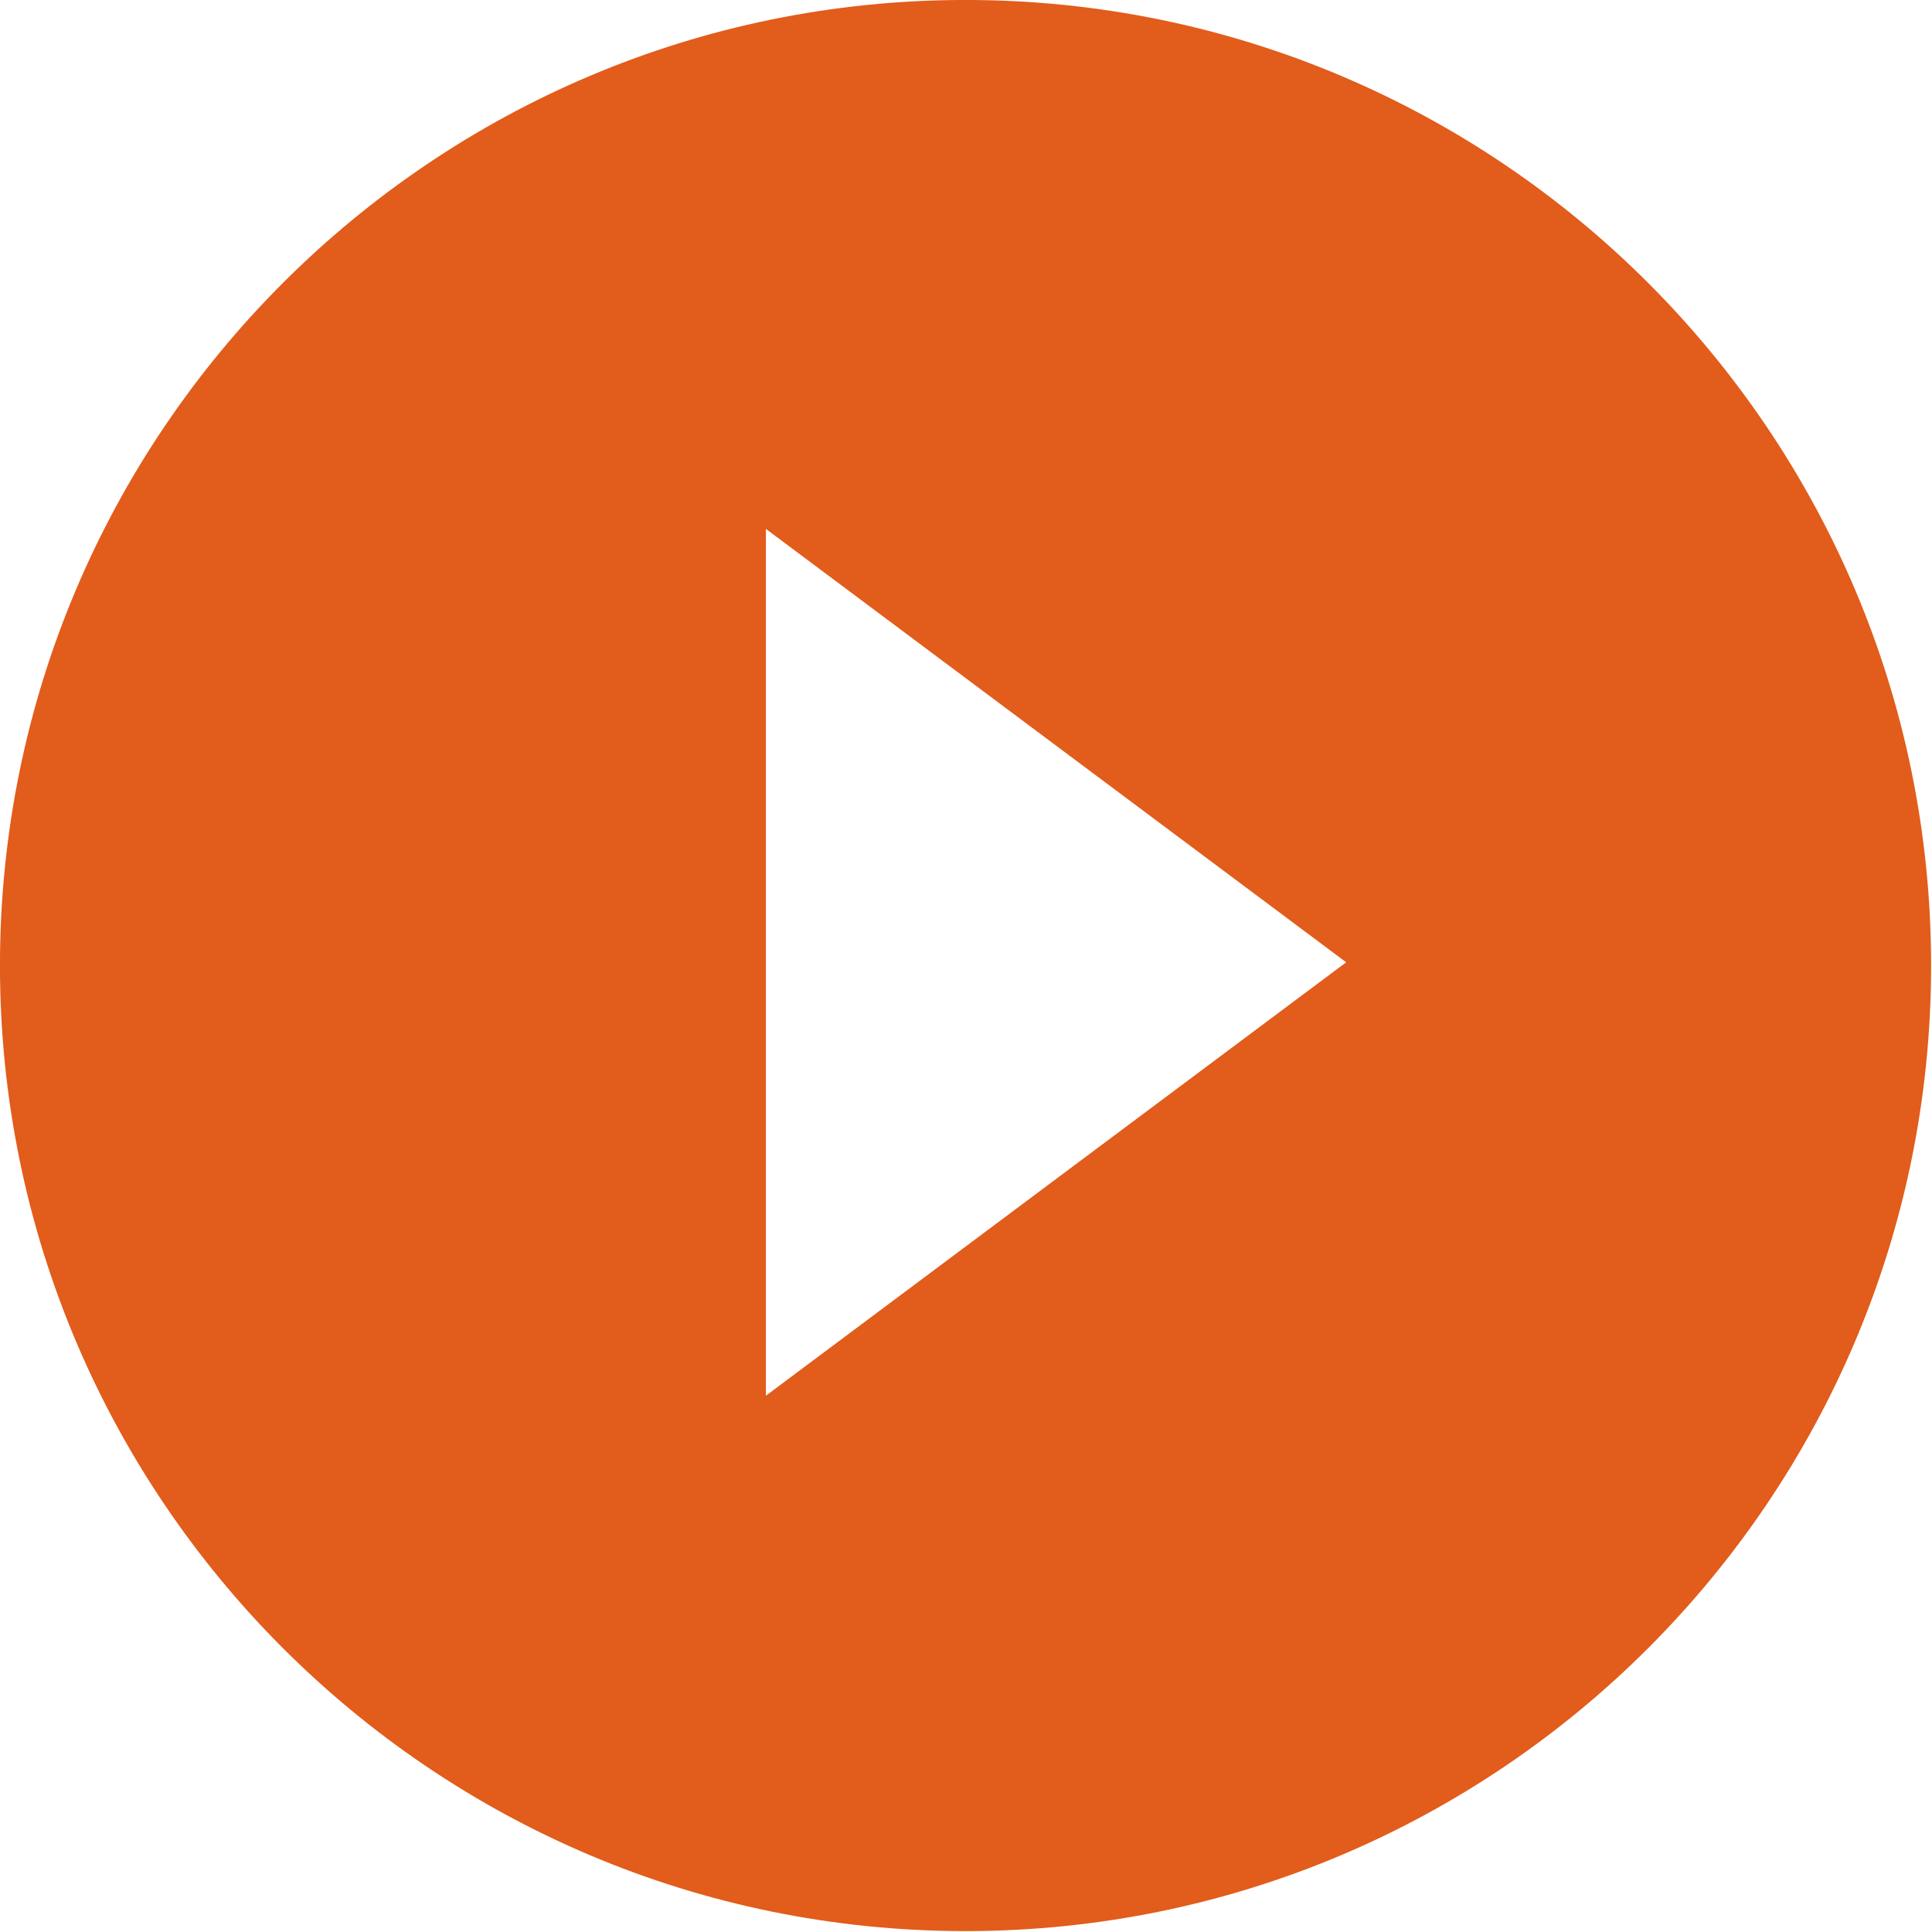 <?xml version="1.0" encoding="UTF-8" standalone="no"?>
<!DOCTYPE svg PUBLIC "-//W3C//DTD SVG 1.1//EN" "http://www.w3.org/Graphics/SVG/1.1/DTD/svg11.dtd">
<svg width="100%" height="100%" viewBox="0 0 50 50" version="1.1" xmlns="http://www.w3.org/2000/svg" xmlns:xlink="http://www.w3.org/1999/xlink" xml:space="preserve" xmlns:serif="http://www.serif.com/" style="fill-rule:evenodd;clip-rule:evenodd;stroke-linejoin:round;stroke-miterlimit:2;">
    <g transform="matrix(1.047,0,0,1.047,-1.187,-1.187)">
        <path d="M25,1.133C38.172,1.133 48.867,11.828 48.867,25C48.867,38.172 38.172,48.867 25,48.867C11.828,48.867 1.133,38.172 1.133,25C1.133,11.828 11.828,1.133 25,1.133ZM34.409,24.92L20.065,35.633L20.065,14.207L34.409,24.92Z" style="fill:rgb(226,92,27);"/>
    </g>
</svg>
